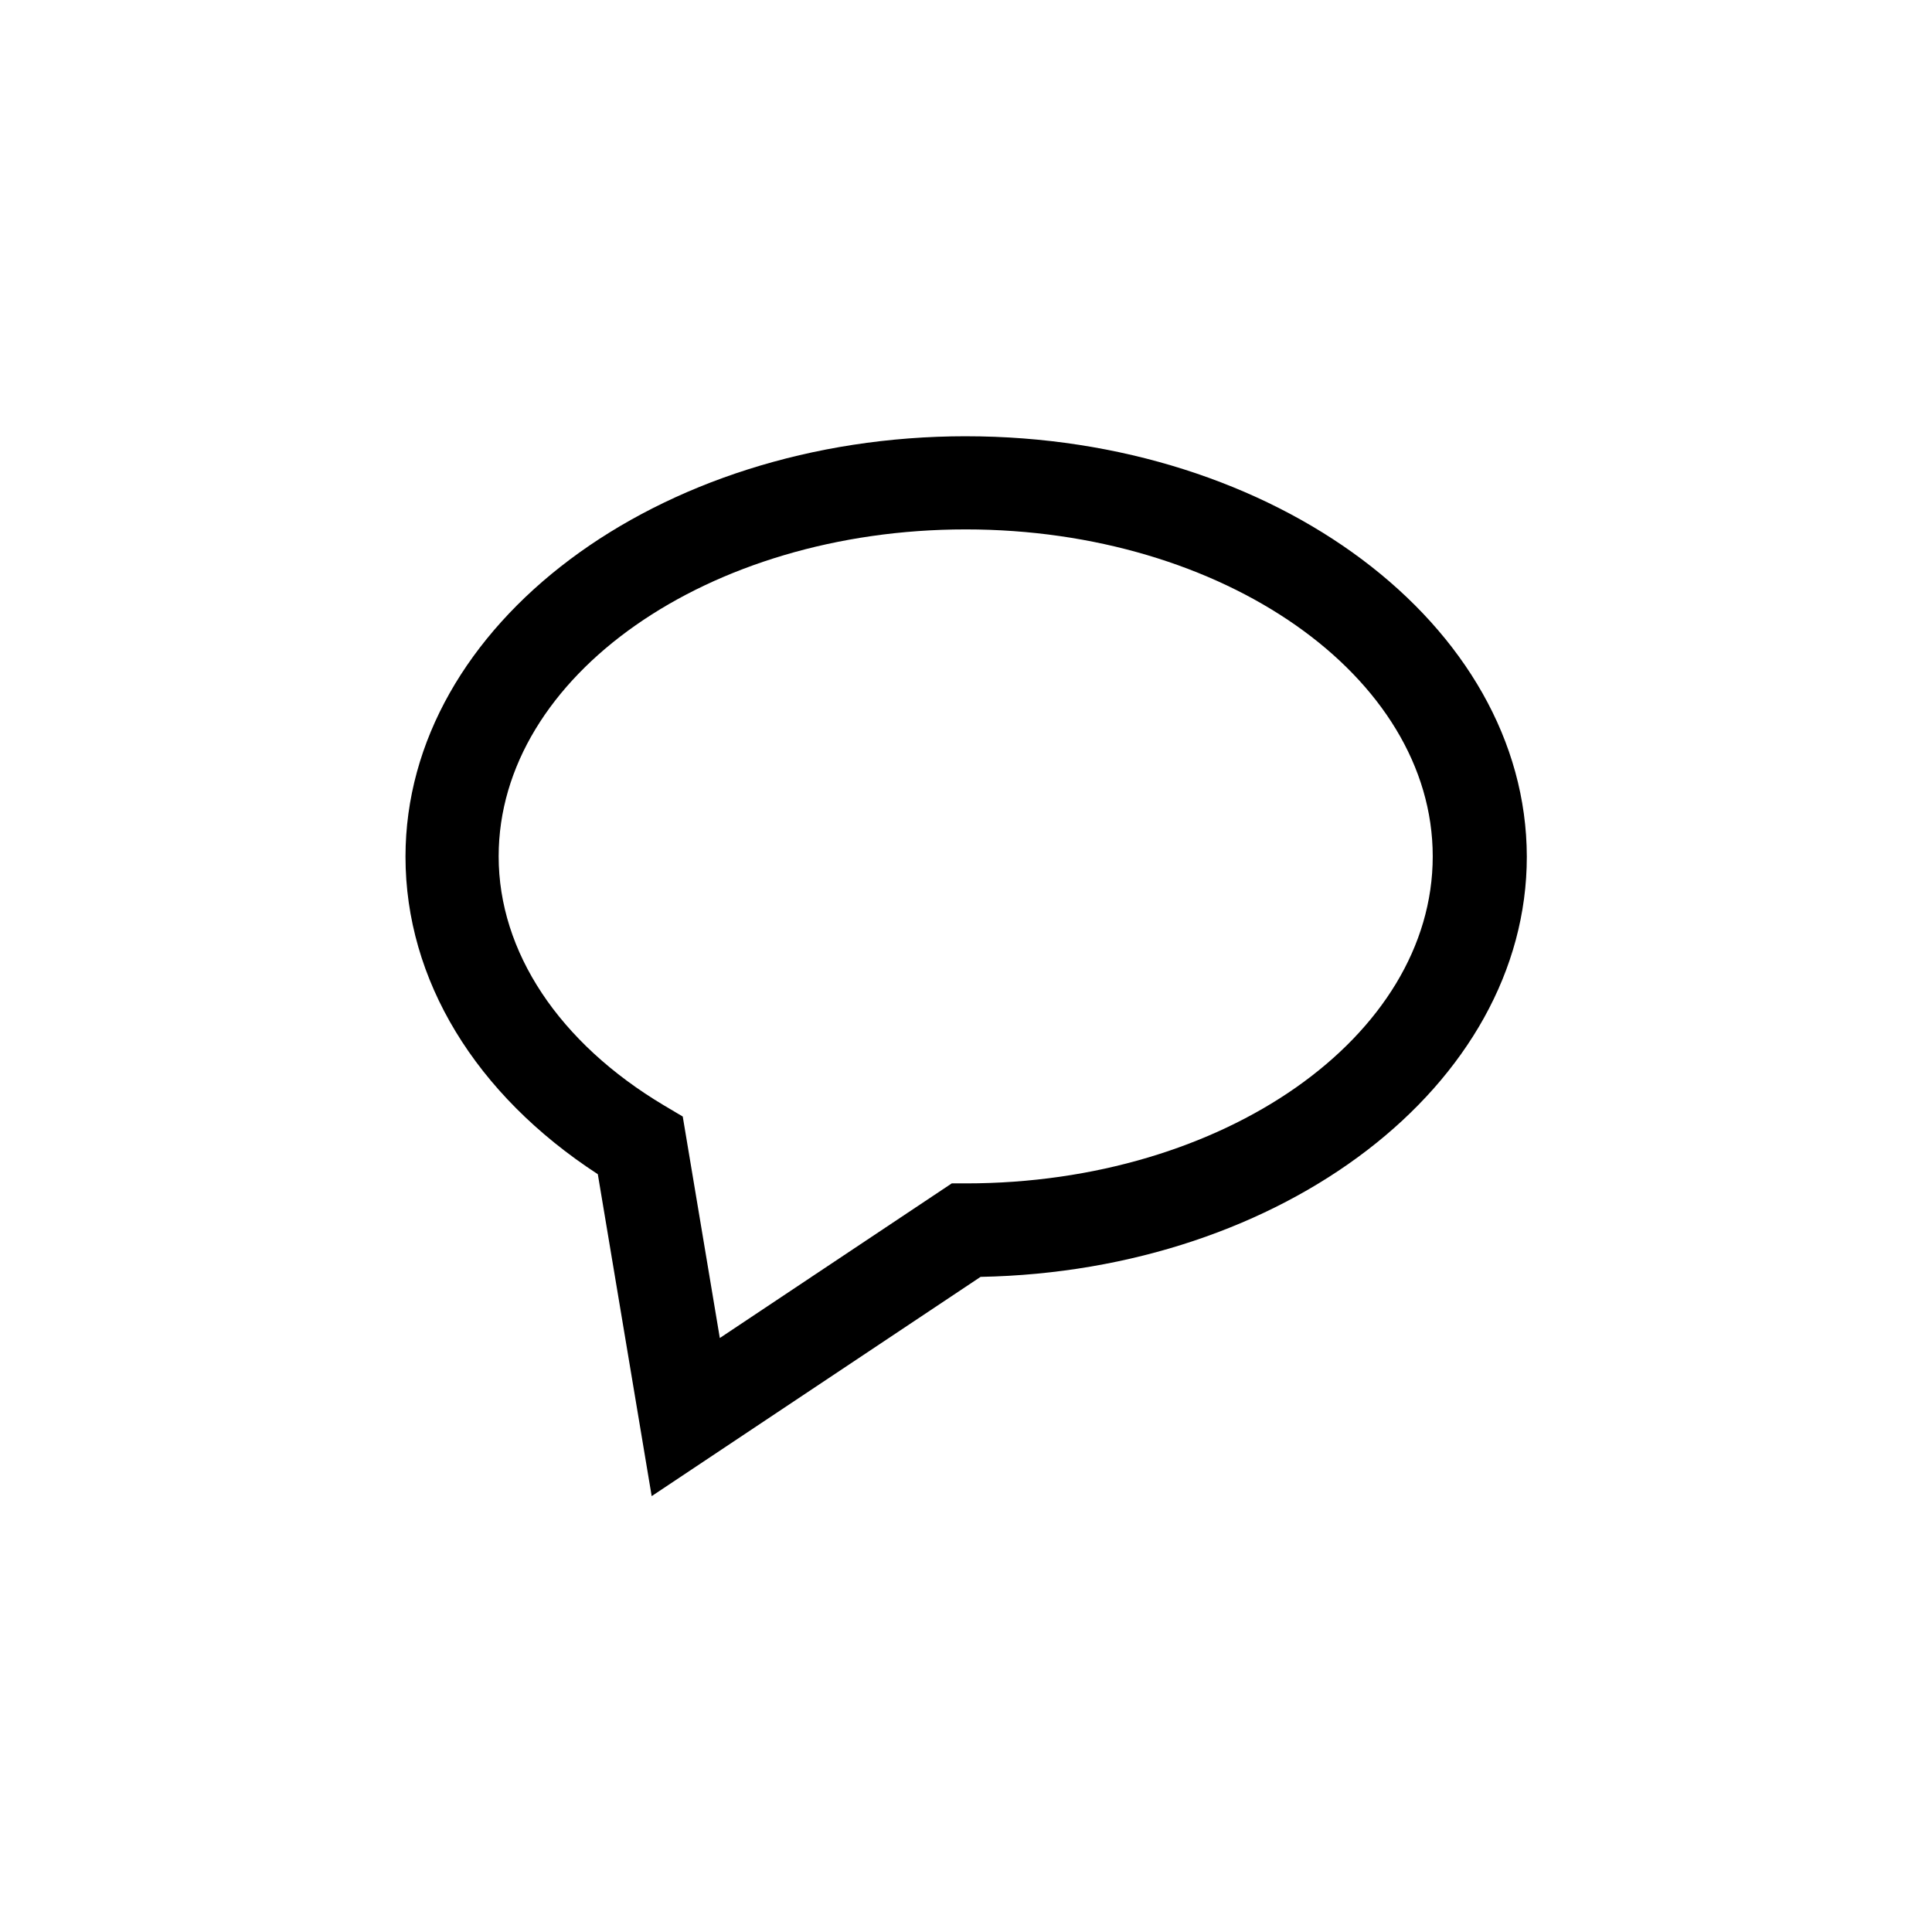 <?xml version="1.0" encoding="UTF-8"?>
<!-- Uploaded to: SVG Repo, www.svgrepo.com, Generator: SVG Repo Mixer Tools -->
<svg fill="#000000" width="800px" height="800px" version="1.1" viewBox="144 144 512 512" xmlns="http://www.w3.org/2000/svg">
 <path d="m400 259.61c-81.867 0-148.54 49.961-148.54 111.43 0 32.578 18.473 62.977 50.969 84.137l14.273 85.312 87.16-58.105c80.191-1.512 144.76-50.883 144.76-111.34-0.086-61.465-66.758-111.43-148.62-111.43zm0 198h-3.777l-61.465 40.977-9.824-58.695-4.953-2.938c-27.879-16.625-43.832-40.723-43.832-66 0-47.777 55.504-86.656 123.77-86.656s123.77 38.879 123.77 86.656c-0.004 47.777-55.422 86.656-123.69 86.656z"/>
</svg>